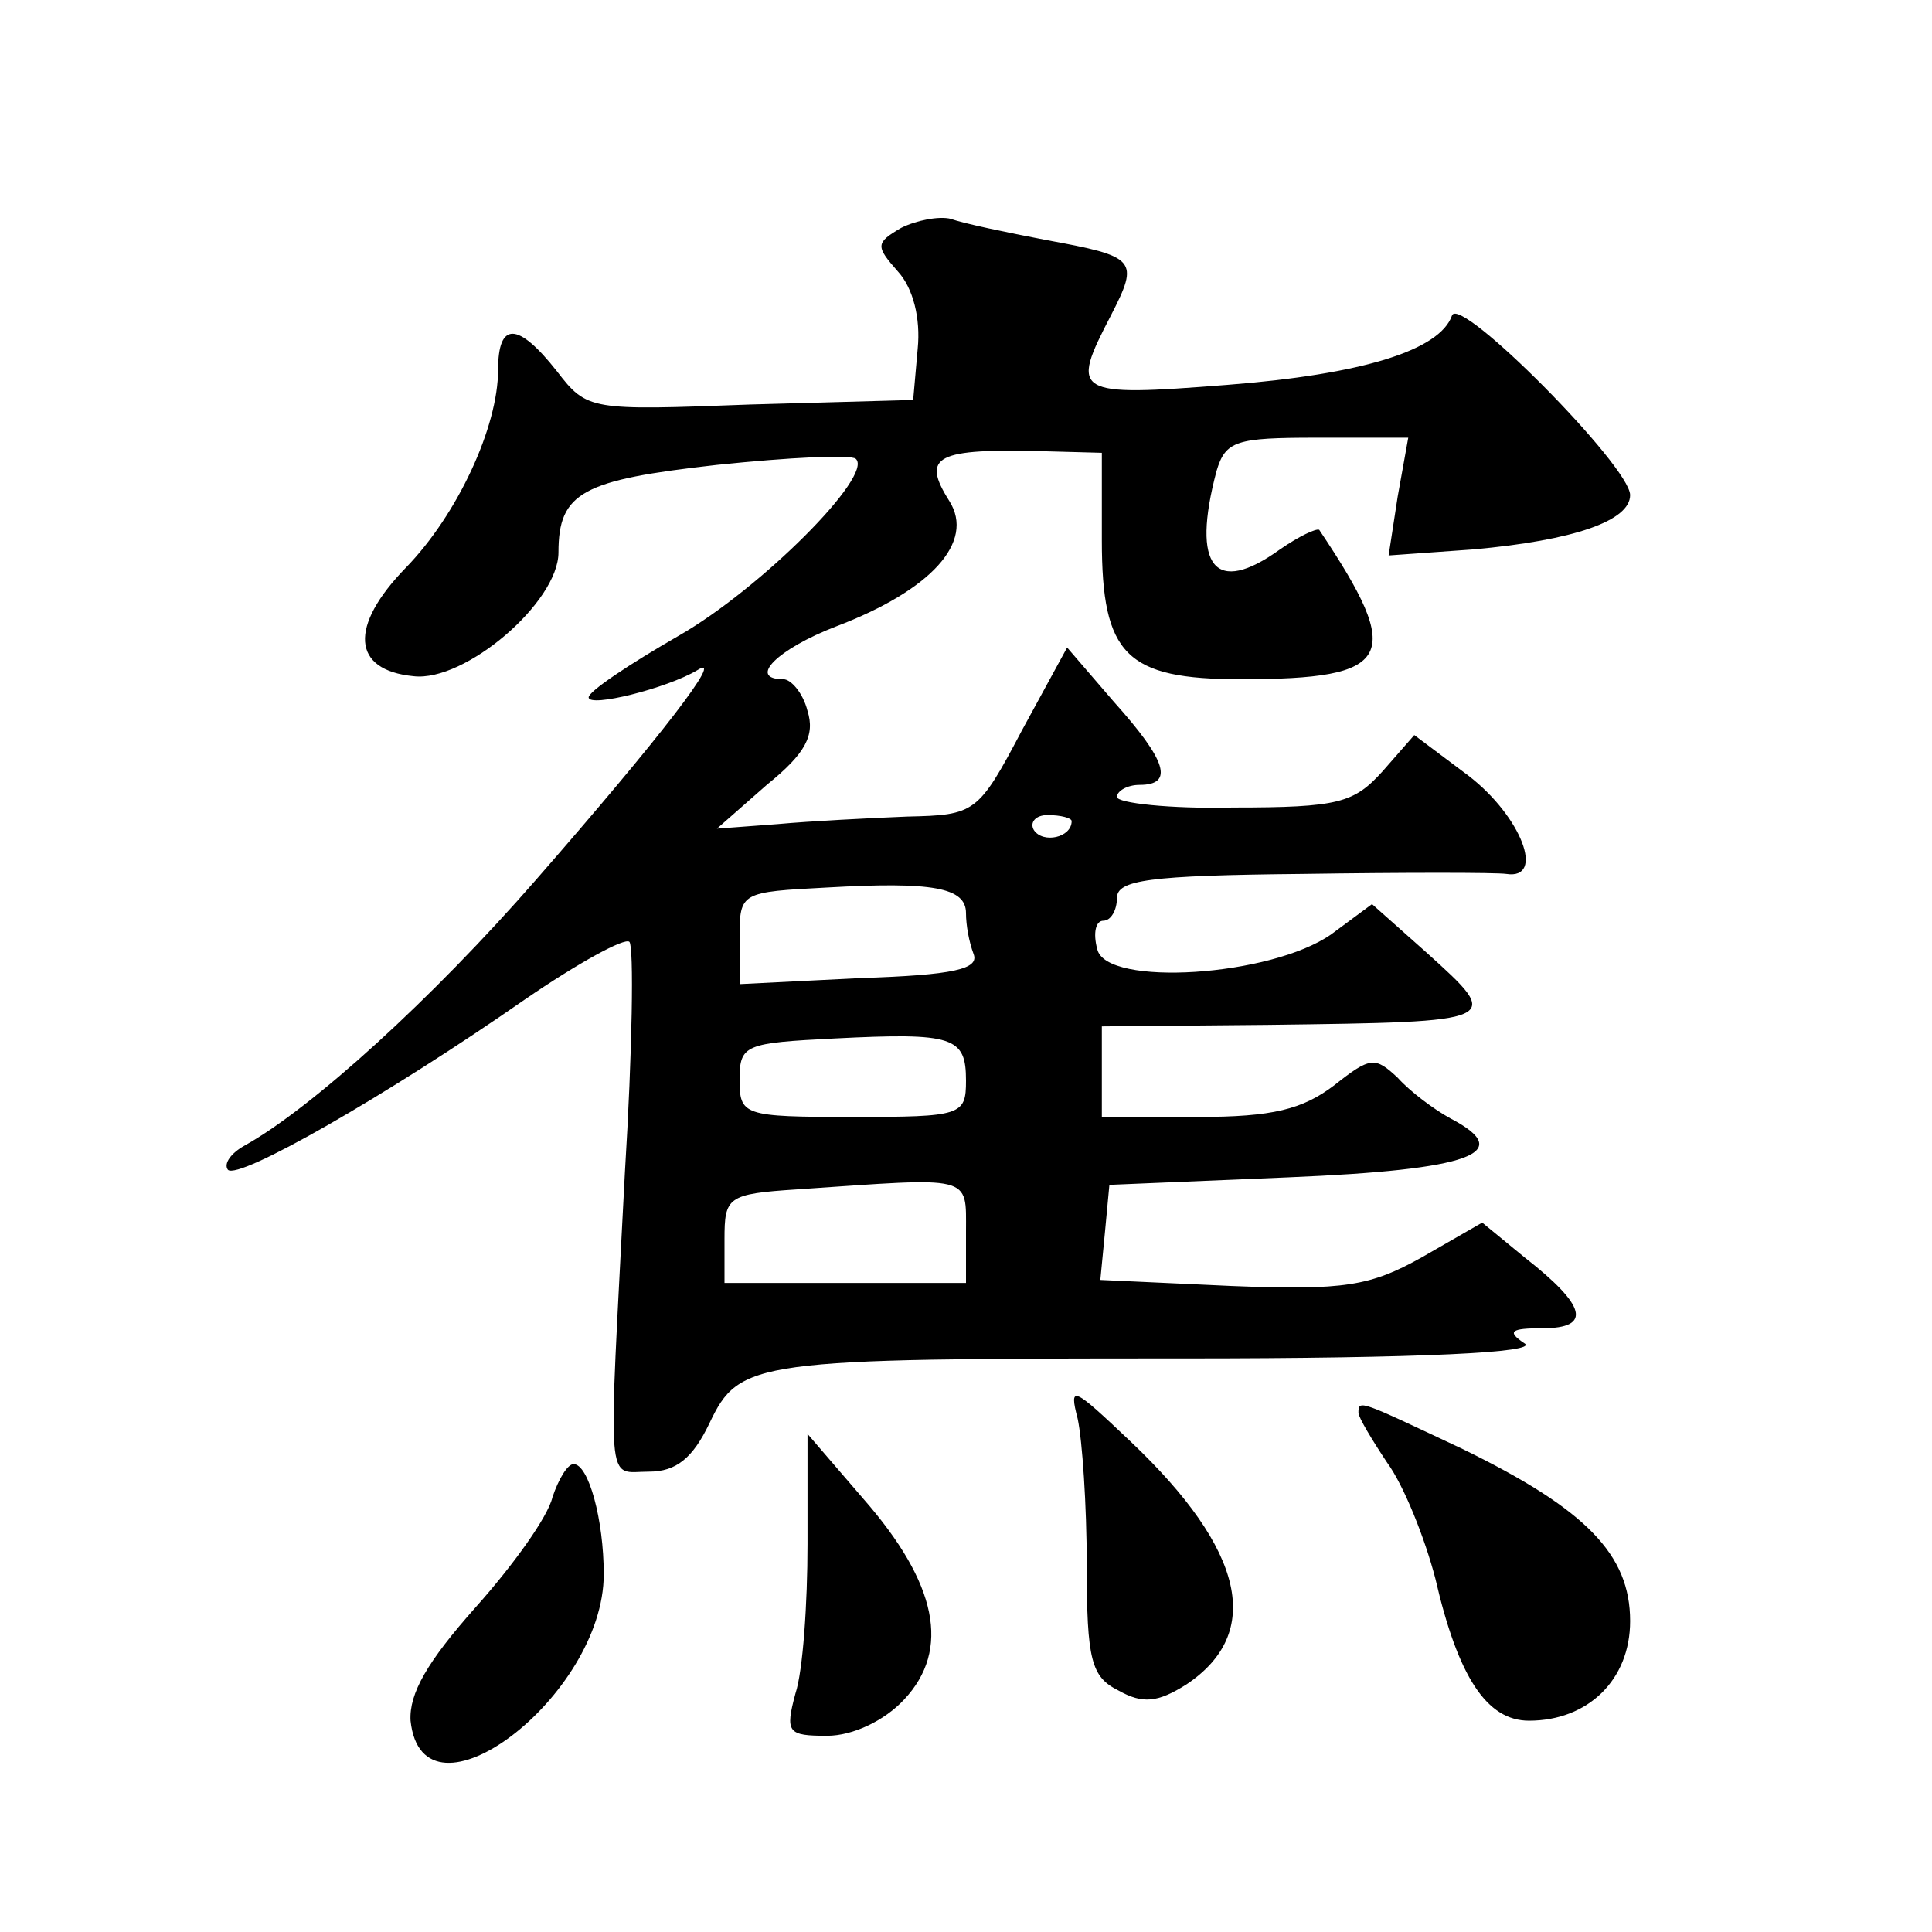 <?xml version="1.0" standalone="no"?>
<!DOCTYPE svg PUBLIC "-//W3C//DTD SVG 20010904//EN"
 "http://www.w3.org/TR/2001/REC-SVG-20010904/DTD/svg10.dtd">
<svg version="1.0" xmlns="http://www.w3.org/2000/svg"
 width="128pt" height="128pt" viewBox="0 0 128 128"
 preserveAspectRatio="xMidYMid meet">
<g transform="translate(0,128) scale(0.1,-0.1)"
fill="#0" stroke="none">
<path d="M597 1129 c-17 -10 -17 -12 -2 -29 10 -11 15 -31 13 -51 l-3 -34 -108
-3 c-106 -4 -108 -4 -128 22 -26 33 -39 33 -39 1 0 -38 -27 -96 -61 -131 -38 -39
-36 -68 5 -72 34 -4 96 49 96 82 0 40 16 48 105 58 48 5 89 7 92 4 12 -11 -63 -86
-117 -117 -33 -19 -60 -37 -60 -41 0 -7 52 6 72 18 19 12 -24 -44 -107 -139 -68
-78 -148 -151 -193 -176 -9 -5 -14 -12 -11 -16 7 -7 105 49 197 113 35 24 66 41
69 38 3 -3 2 -72 -3 -153 -11 -215 -13 -198 16 -198 18 0 29 9 40 32 20 42 29 43
314 43 159 0 236 4 226 10 -12 8 -9 10 12 10 33 0 29 15 -12 47 l-28 23 -40 -23
c-34 -19 -51 -22 -126 -19 l-87 4 3 31 3 32 119 5 c120 5 151 16 107 39 -11 6 -27
18 -35 27 -15 14 -18 14 -42 -5 -21 -16 -41 -21 -90 -21 l-64 0 0 30 0 30 110 1
c156 2 156 2 105 48 l-36 32 -27 -20 c-40 -28 -149 -35 -155 -10 -3 11 -1 19 4
19 5 0 9 7 9 15 0 12 21 15 123 16 67 1 128 1 135 0 26 -4 10 38 -25 65 l-36 27
-21 -24 c-19 -21 -29 -24 -99 -24 -42 -1 -77 3 -77 7 0 4 7 8 15 8 23 0 18 16 -17
55 l-31 36 -30 -55 c-29 -55 -31 -56 -76 -57 -25 -1 -64 -3 -86 -5 l-40 -3 33 29
c26 21 32 33 27 49 -3 12 -11 21 -16 21 -24 0 -4 20 35 35 63 24 92 56 75 83 -19
30 -9 35 64 33 l37 -1 0 -58 c0 -76 16 -92 92 -92 101 0 109 14 52 99 -2 1 -13
-4 -26 -13 -43 -31 -59 -12 -42 52 6 20 13 22 66 22 l61 0 -7 -39 -6 -39 56 4 c67
6 104 19 104 36 0 19 -113 133 -118 119 -8 -23 -59 -39 -149 -46 -102 -8 -104 -6
-77 46 19 37 17 39 -43 50 -26 5 -55 11 -63 14 -8 2 -23 -1 -33 -6z m113 -393 c0
-11 -19 -15 -25 -6 -3 5 1 10 9 10 9 0 16 -2 16 -4z m-70 -61 c0 -8 2 -19 5 -27
4 -10 -13 -14 -75 -16 l-80 -4 0 31 c0 30 1 30 58 33 70 4 92 0 92 -17z m0 -111
c0 -23 -3 -24 -75 -24 -73 0 -75 1 -75 25 0 23 4 24 63 27 79 4 87 1 87 -28z m0
-100 l0 -34 -80 0 -80 0 0 29 c0 28 2 30 48 33 117 8 112 10 112 -28z M714 340
c3 -14 6 -57 6 -97 0 -63 3 -74 21 -83 16 -9 26 -8 45 4 51 34 39 89 -37 161 -38
36 -41 38 -35 15z M900 344 c0 -3 9 -18 19 -33 11 -15 25 -50 32 -77 15 -65 34
-94 62 -94 39 0 67 27 67 66 0 44 -29 74 -111 114 -68 32 -69 33 -69 24z M535 257
c0 -39 -3 -84 -8 -99 -7 -26 -5 -28 21 -28 17 0 38 10 51 24 31 33 22 77 -27 133
l-37 43 0 -73z M366 288 c-3 -13 -26 -45 -51 -73 -32 -36 -44 -57 -43 -75 8 -75
128 16 128 97 0 36 -10 73 -20 73 -4 0 -10 -10 -14 -22z"/>
</g>
</svg>
